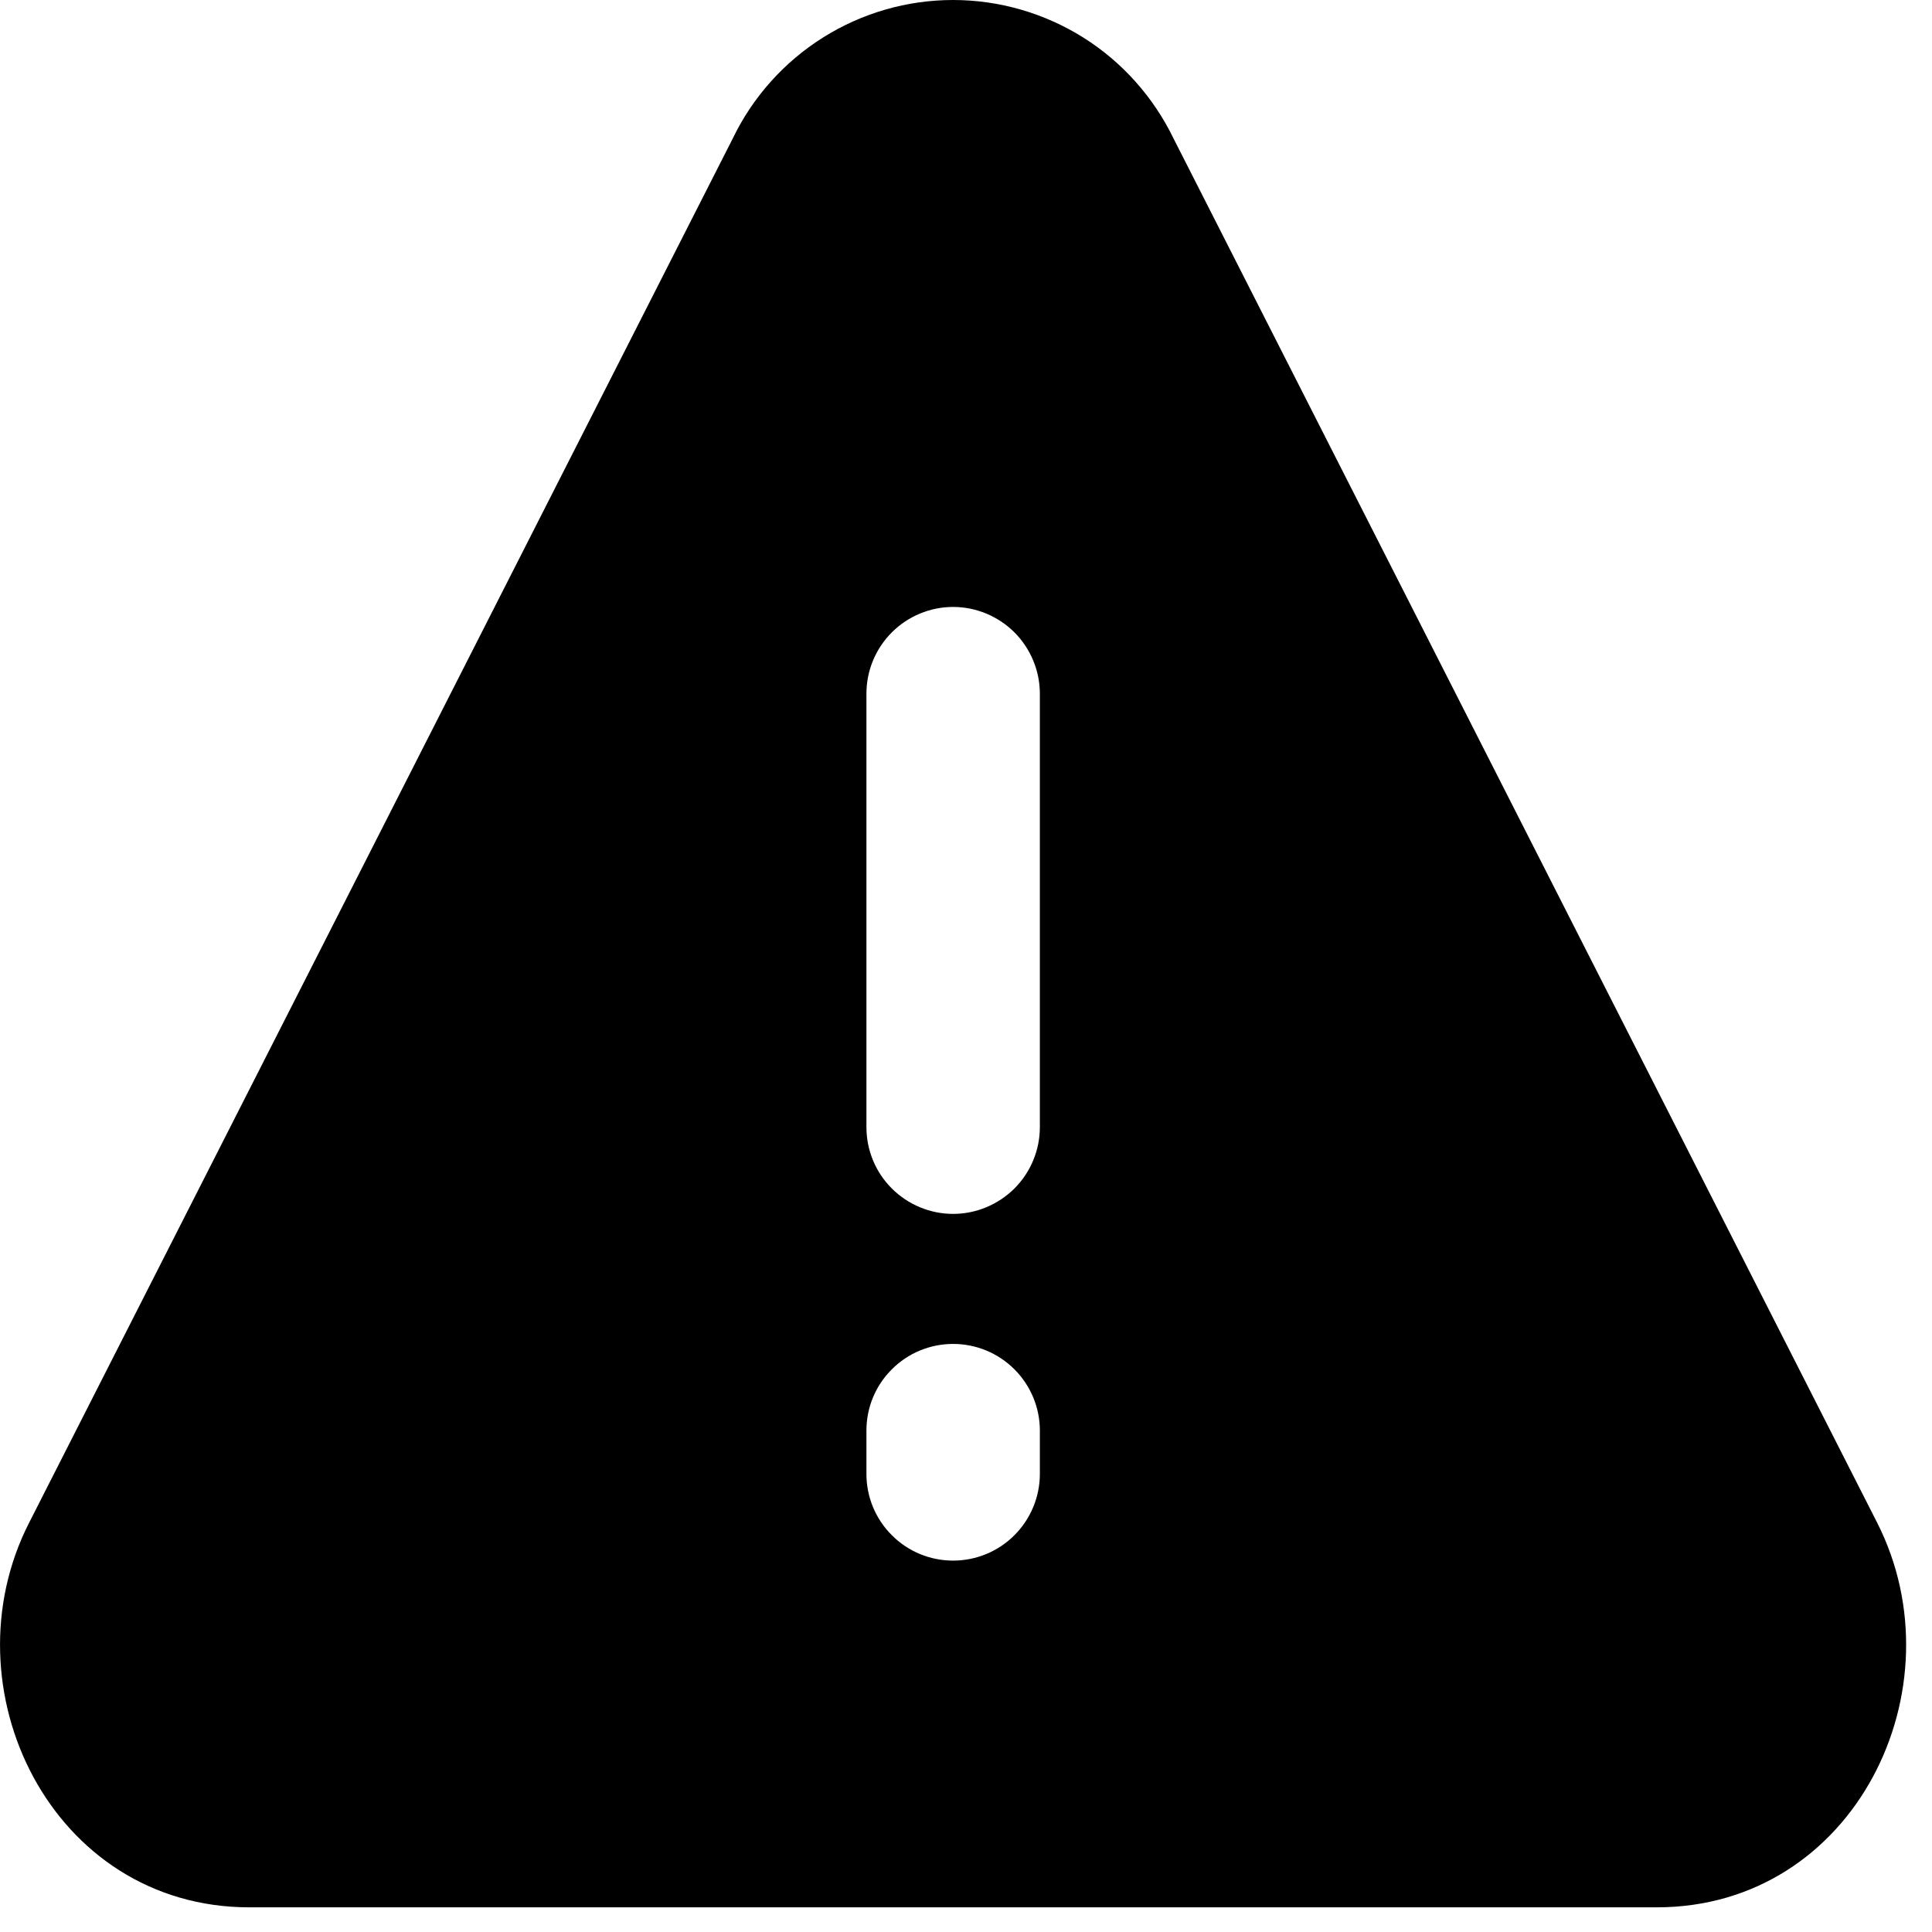 <svg width="13" height="13" viewBox="0 0 13 13" fill="none" xmlns="http://www.w3.org/2000/svg">
<path fill-rule="evenodd" clip-rule="evenodd" d="M7.897 0.933C7.762 0.654 7.552 0.418 7.29 0.253C7.027 0.088 6.723 0 6.413 0C6.103 0 5.799 0.088 5.537 0.253C5.275 0.418 5.064 0.654 4.93 0.933L0.196 10.246C-0.371 11.358 0.345 12.834 1.678 12.834H11.148C12.482 12.834 13.196 11.359 12.631 10.246L7.897 0.933ZM6.413 4.084C6.568 4.084 6.716 4.146 6.826 4.255C6.935 4.365 6.997 4.513 6.997 4.668V7.584C6.997 7.739 6.935 7.888 6.826 7.997C6.716 8.106 6.568 8.168 6.413 8.168C6.259 8.168 6.11 8.106 6.001 7.997C5.891 7.888 5.83 7.739 5.83 7.584V4.668C5.83 4.513 5.891 4.365 6.001 4.255C6.11 4.146 6.259 4.084 6.413 4.084ZM6.413 9.043C6.568 9.043 6.716 9.104 6.826 9.214C6.935 9.323 6.997 9.471 6.997 9.626V9.918C6.997 10.072 6.935 10.221 6.826 10.33C6.716 10.44 6.568 10.501 6.413 10.501C6.259 10.501 6.11 10.44 6.001 10.33C5.891 10.221 5.83 10.072 5.83 9.918V9.626C5.83 9.471 5.891 9.323 6.001 9.214C6.11 9.104 6.259 9.043 6.413 9.043Z" fill="black"/>
</svg>
